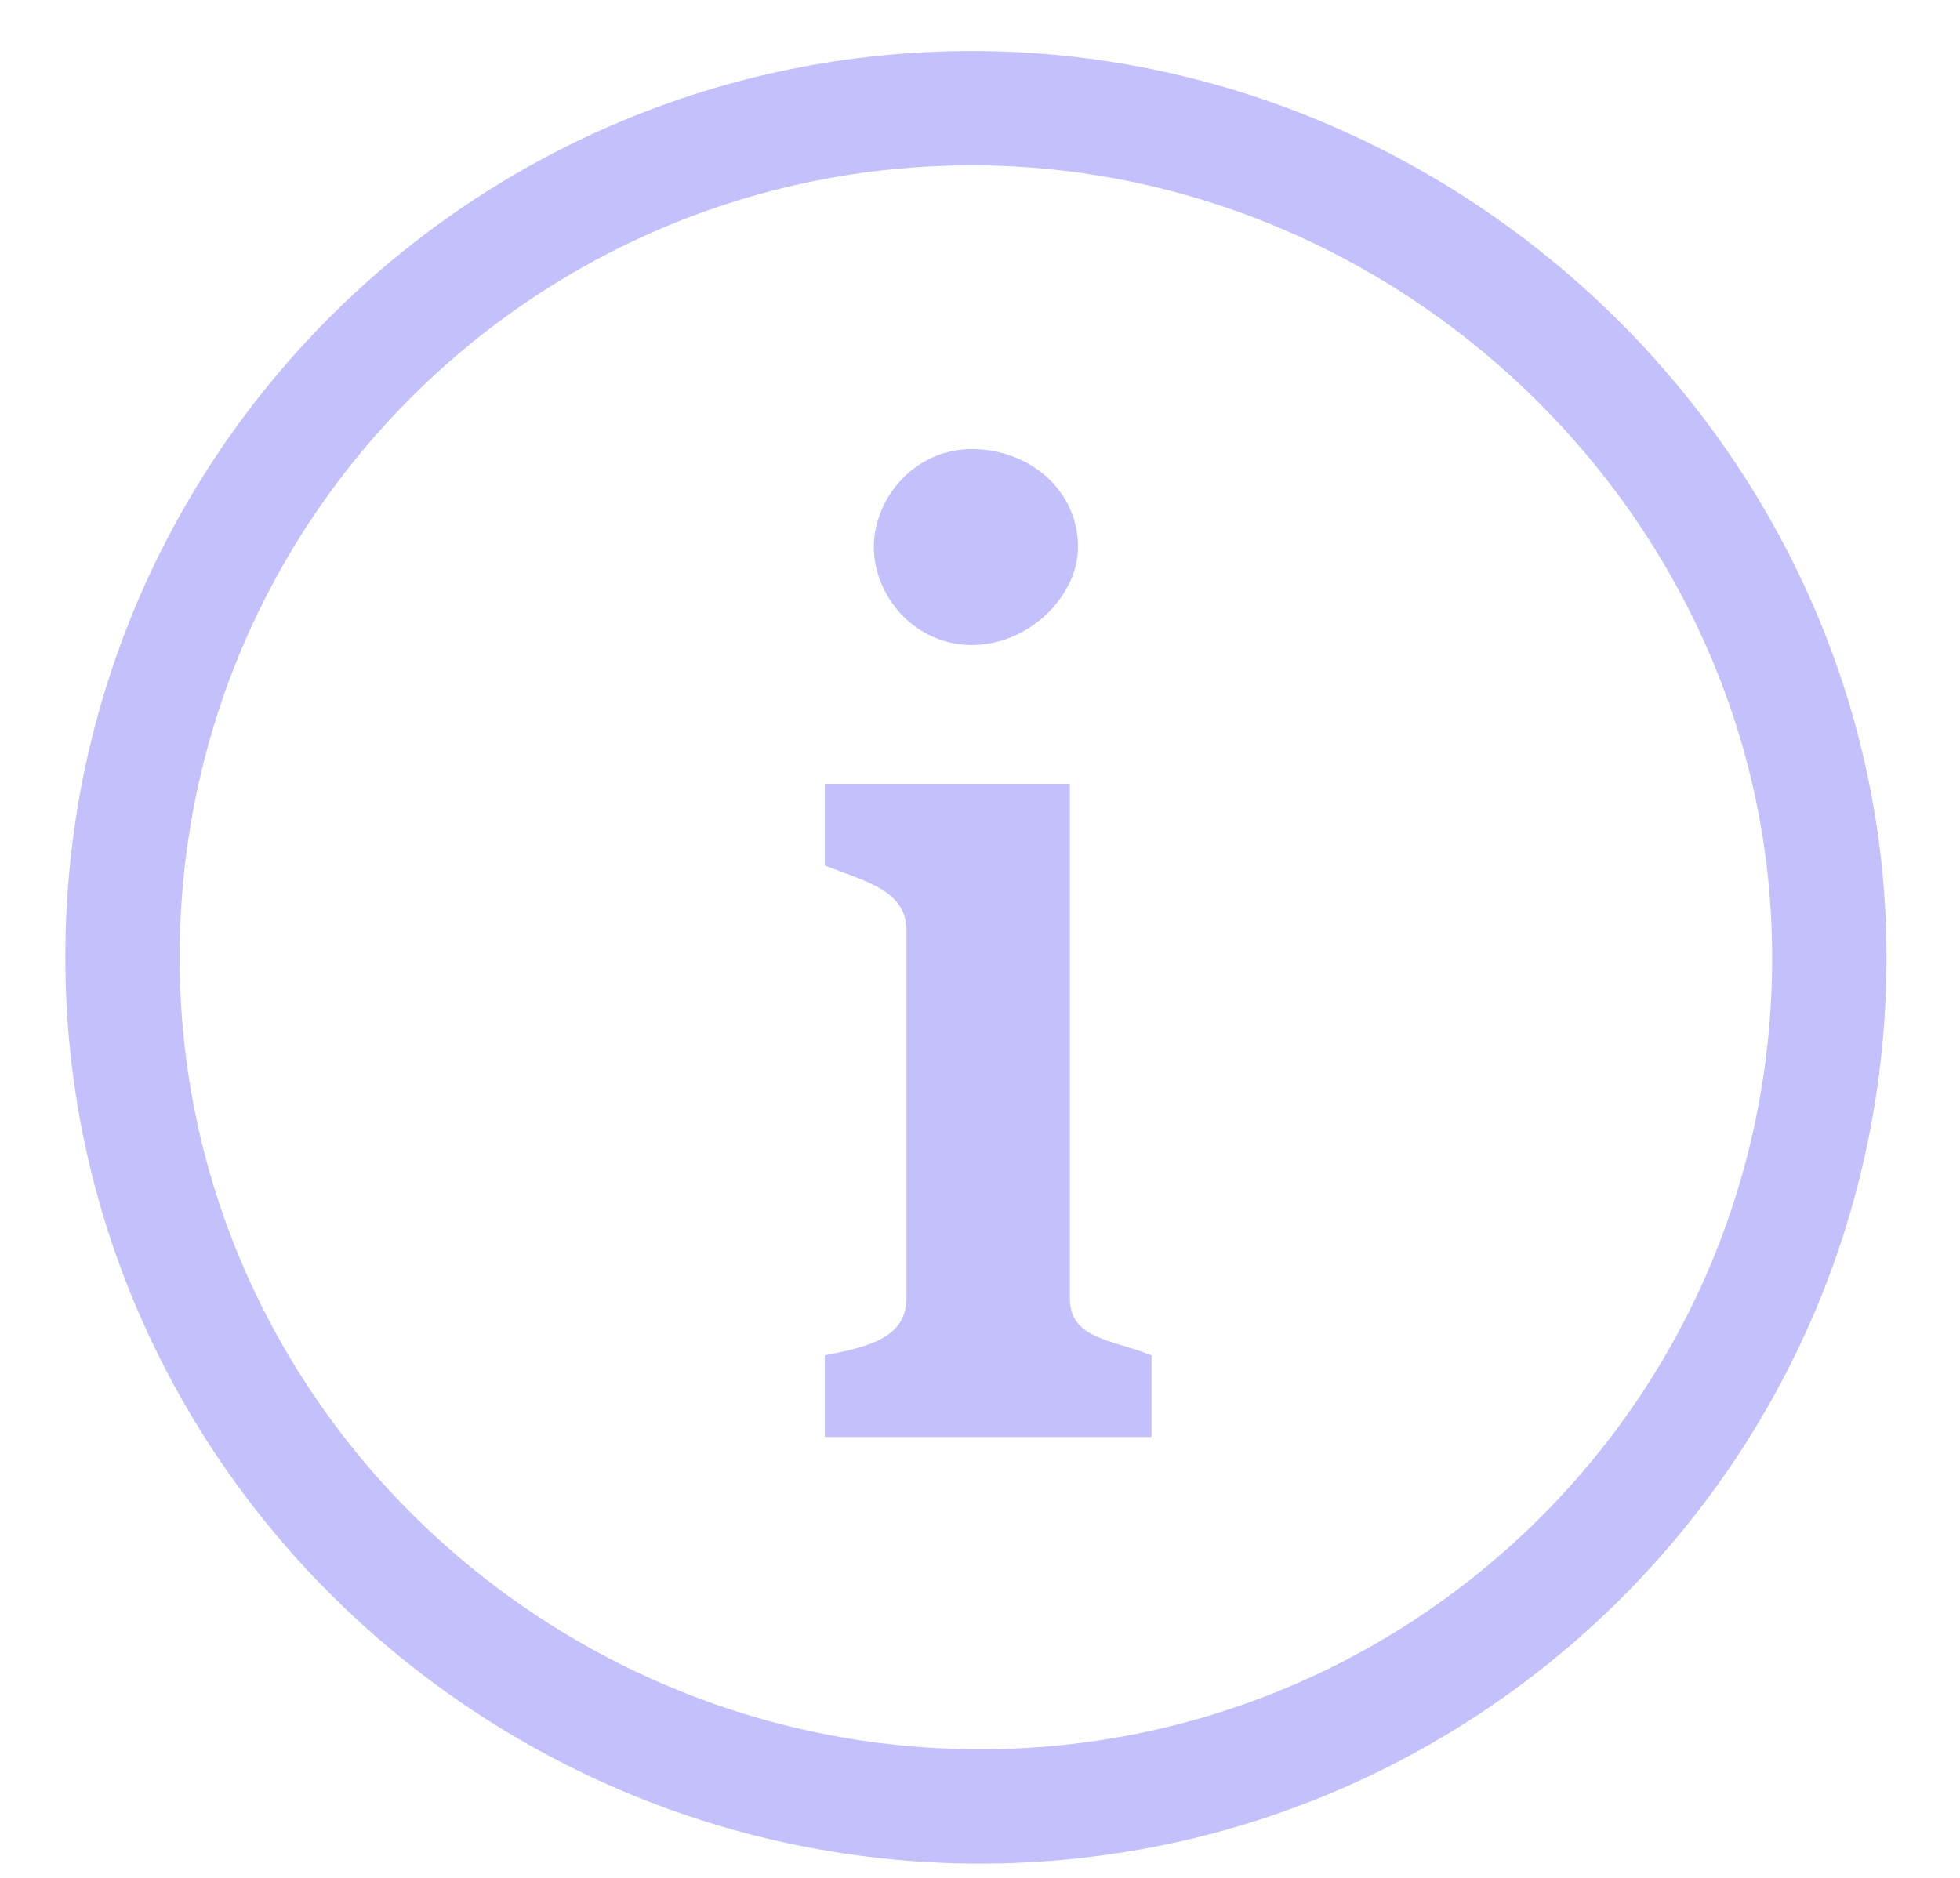 <?xml version="1.0" encoding="utf-8"?>
<!-- Generator: Adobe Illustrator 25.0.0, SVG Export Plug-In . SVG Version: 6.00 Build 0)  -->
<svg version="1.1" id="Calque_1" xmlns="http://www.w3.org/2000/svg" xmlns:xlink="http://www.w3.org/1999/xlink" x="0px" y="0px"
	 viewBox="0 0 24 23" style="enable-background:new 0 0 24 23;" xml:space="preserve">
<style type="text/css">
	.st0{fill:none;stroke:#C4C0FC;stroke-width:1.4;stroke-linecap:round;stroke-linejoin:round;}
	.st1{fill:#C4C0FC;}
</style>
<g id="Page-1">
	<g id="Desktop-HD" transform="translate(-854, -4649)">
		<g id="misc_x2F_check" transform="translate(855.5, 4650.325)">
			<path id="Stroke-2" class="st0" d="M20.9,10.4c0,5.8-4.7,10.4-10.4,10.4S0,16.2,0,10.4S4.7,0,10.4,0S20.9,4.7,20.9,10.4z"/>
		</g>
	</g>
</g>
<g>
	<path class="st1" d="M11.9,7.9c0.7,0,1.3-0.6,1.3-1.2c0-0.7-0.6-1.2-1.3-1.2s-1.2,0.6-1.2,1.2S11.2,7.9,11.9,7.9z"/>
	<path class="st1" d="M13.1,15.9V9.6h-3v1c0.5,0.2,1,0.3,1,0.8v4.5c0,0.5-0.5,0.6-1,0.7v1h4v-1C13.6,16.4,13.1,16.4,13.1,15.9z"/>
</g>
</svg>
